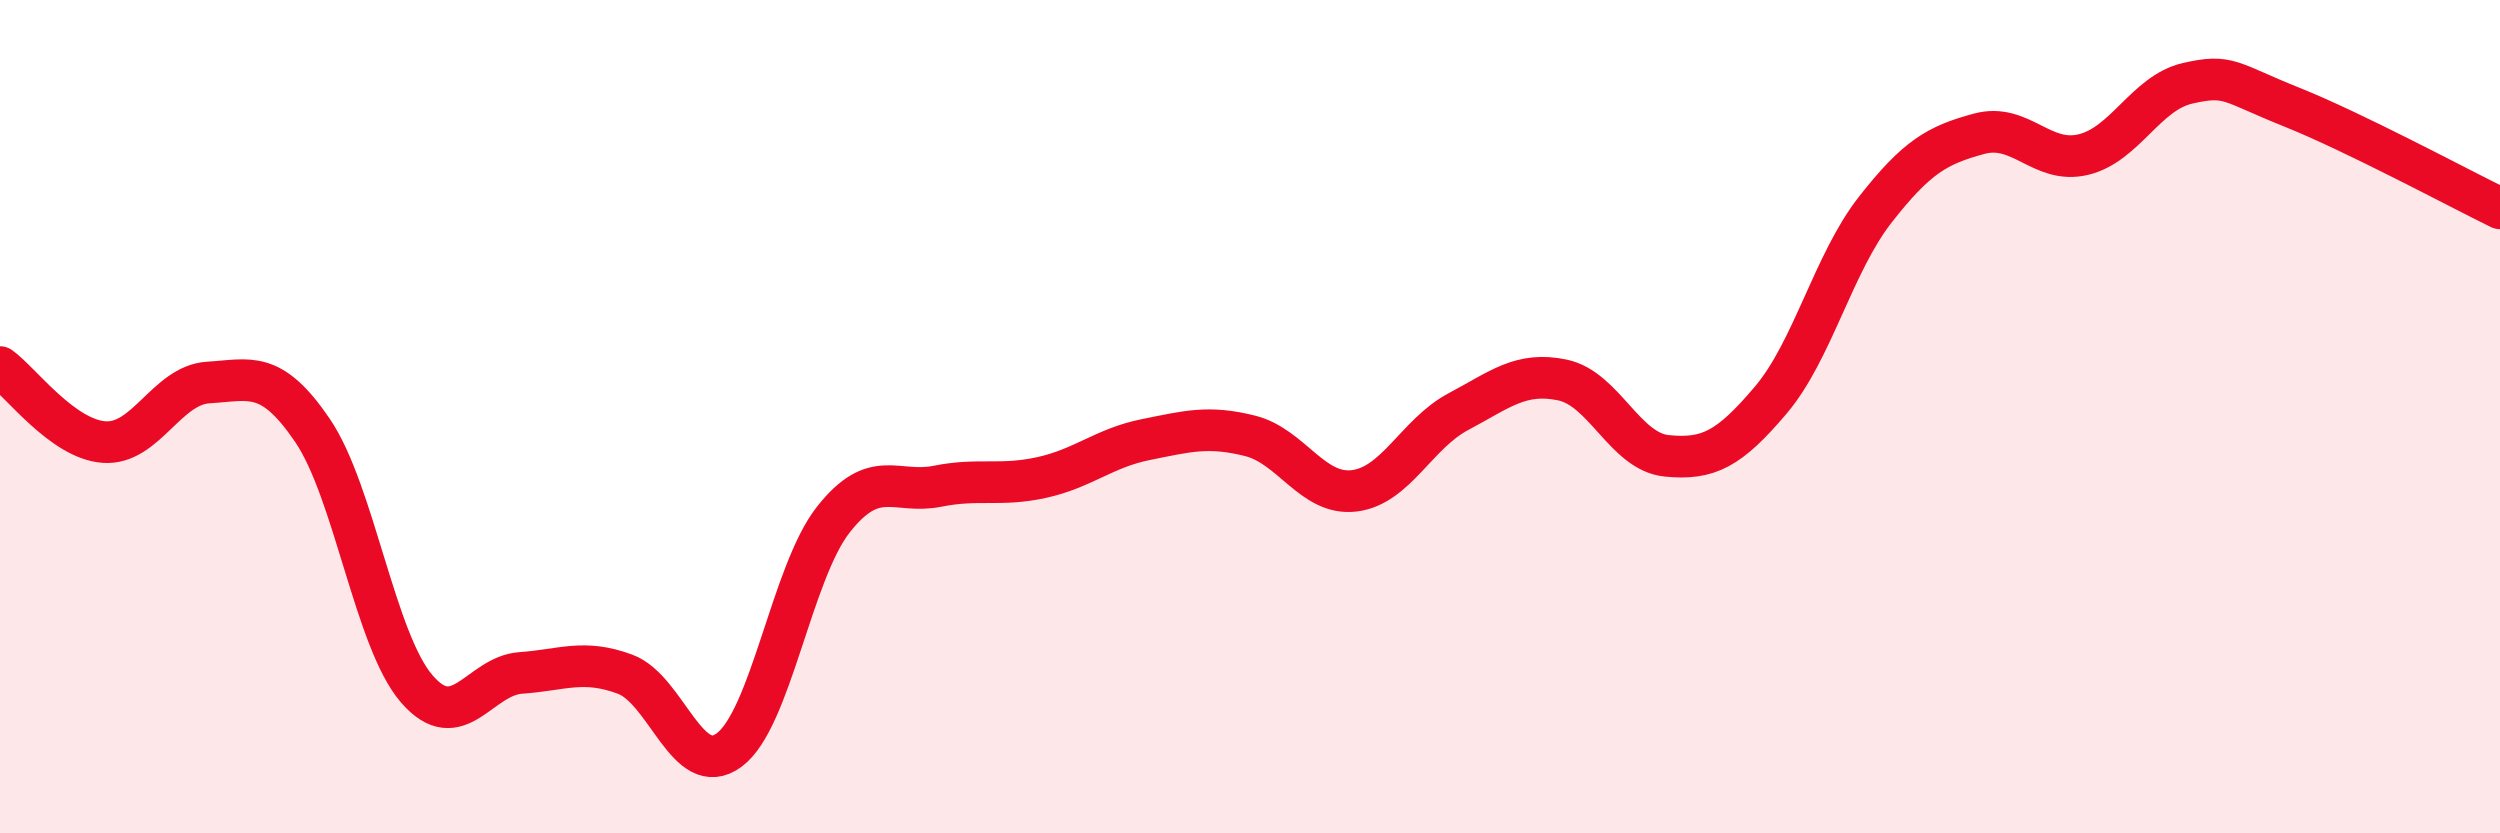 
    <svg width="60" height="20" viewBox="0 0 60 20" xmlns="http://www.w3.org/2000/svg">
      <path
        d="M 0,8.81 C 0.5,9.17 1.5,10.54 2.5,10.61 C 3.5,10.68 4,9.24 5,9.18 C 6,9.12 6.5,8.86 7.5,10.33 C 8.5,11.8 9,15.37 10,16.53 C 11,17.69 11.5,16.22 12.5,16.15 C 13.5,16.08 14,15.81 15,16.18 C 16,16.55 16.5,18.74 17.5,18 C 18.5,17.26 19,13.74 20,12.47 C 21,11.2 21.5,11.87 22.5,11.67 C 23.5,11.47 24,11.68 25,11.46 C 26,11.24 26.5,10.75 27.5,10.55 C 28.5,10.35 29,10.21 30,10.46 C 31,10.71 31.5,11.9 32.5,11.78 C 33.5,11.66 34,10.41 35,9.88 C 36,9.35 36.5,8.91 37.5,9.12 C 38.5,9.33 39,10.84 40,10.94 C 41,11.04 41.5,10.78 42.5,9.6 C 43.5,8.42 44,6.32 45,5.04 C 46,3.76 46.5,3.48 47.5,3.21 C 48.5,2.94 49,3.95 50,3.71 C 51,3.47 51.5,2.23 52.5,2 C 53.5,1.77 53.5,1.97 55,2.57 C 56.5,3.17 59,4.51 60,5L60 20L0 20Z"
        fill="#EB0A25"
        opacity="0.1"
        stroke-linecap="round"
        stroke-linejoin="round"
      />
      <path
        d="M 0,8.81 C 0.5,9.17 1.5,10.54 2.5,10.61 C 3.5,10.68 4,9.24 5,9.18 C 6,9.12 6.5,8.86 7.5,10.33 C 8.5,11.8 9,15.37 10,16.53 C 11,17.69 11.5,16.22 12.5,16.15 C 13.5,16.08 14,15.81 15,16.18 C 16,16.55 16.5,18.74 17.5,18 C 18.5,17.26 19,13.74 20,12.47 C 21,11.2 21.5,11.87 22.5,11.67 C 23.5,11.47 24,11.68 25,11.46 C 26,11.24 26.5,10.75 27.5,10.55 C 28.5,10.35 29,10.21 30,10.46 C 31,10.71 31.5,11.9 32.5,11.78 C 33.5,11.66 34,10.41 35,9.88 C 36,9.35 36.5,8.91 37.5,9.12 C 38.5,9.33 39,10.84 40,10.94 C 41,11.04 41.5,10.78 42.5,9.6 C 43.5,8.42 44,6.32 45,5.04 C 46,3.76 46.5,3.48 47.5,3.21 C 48.5,2.94 49,3.95 50,3.71 C 51,3.47 51.5,2.23 52.5,2 C 53.5,1.77 53.5,1.97 55,2.57 C 56.5,3.17 59,4.51 60,5"
        stroke="#EB0A25"
        stroke-width="1"
        fill="none"
        stroke-linecap="round"
        stroke-linejoin="round"
      />
    </svg>
  